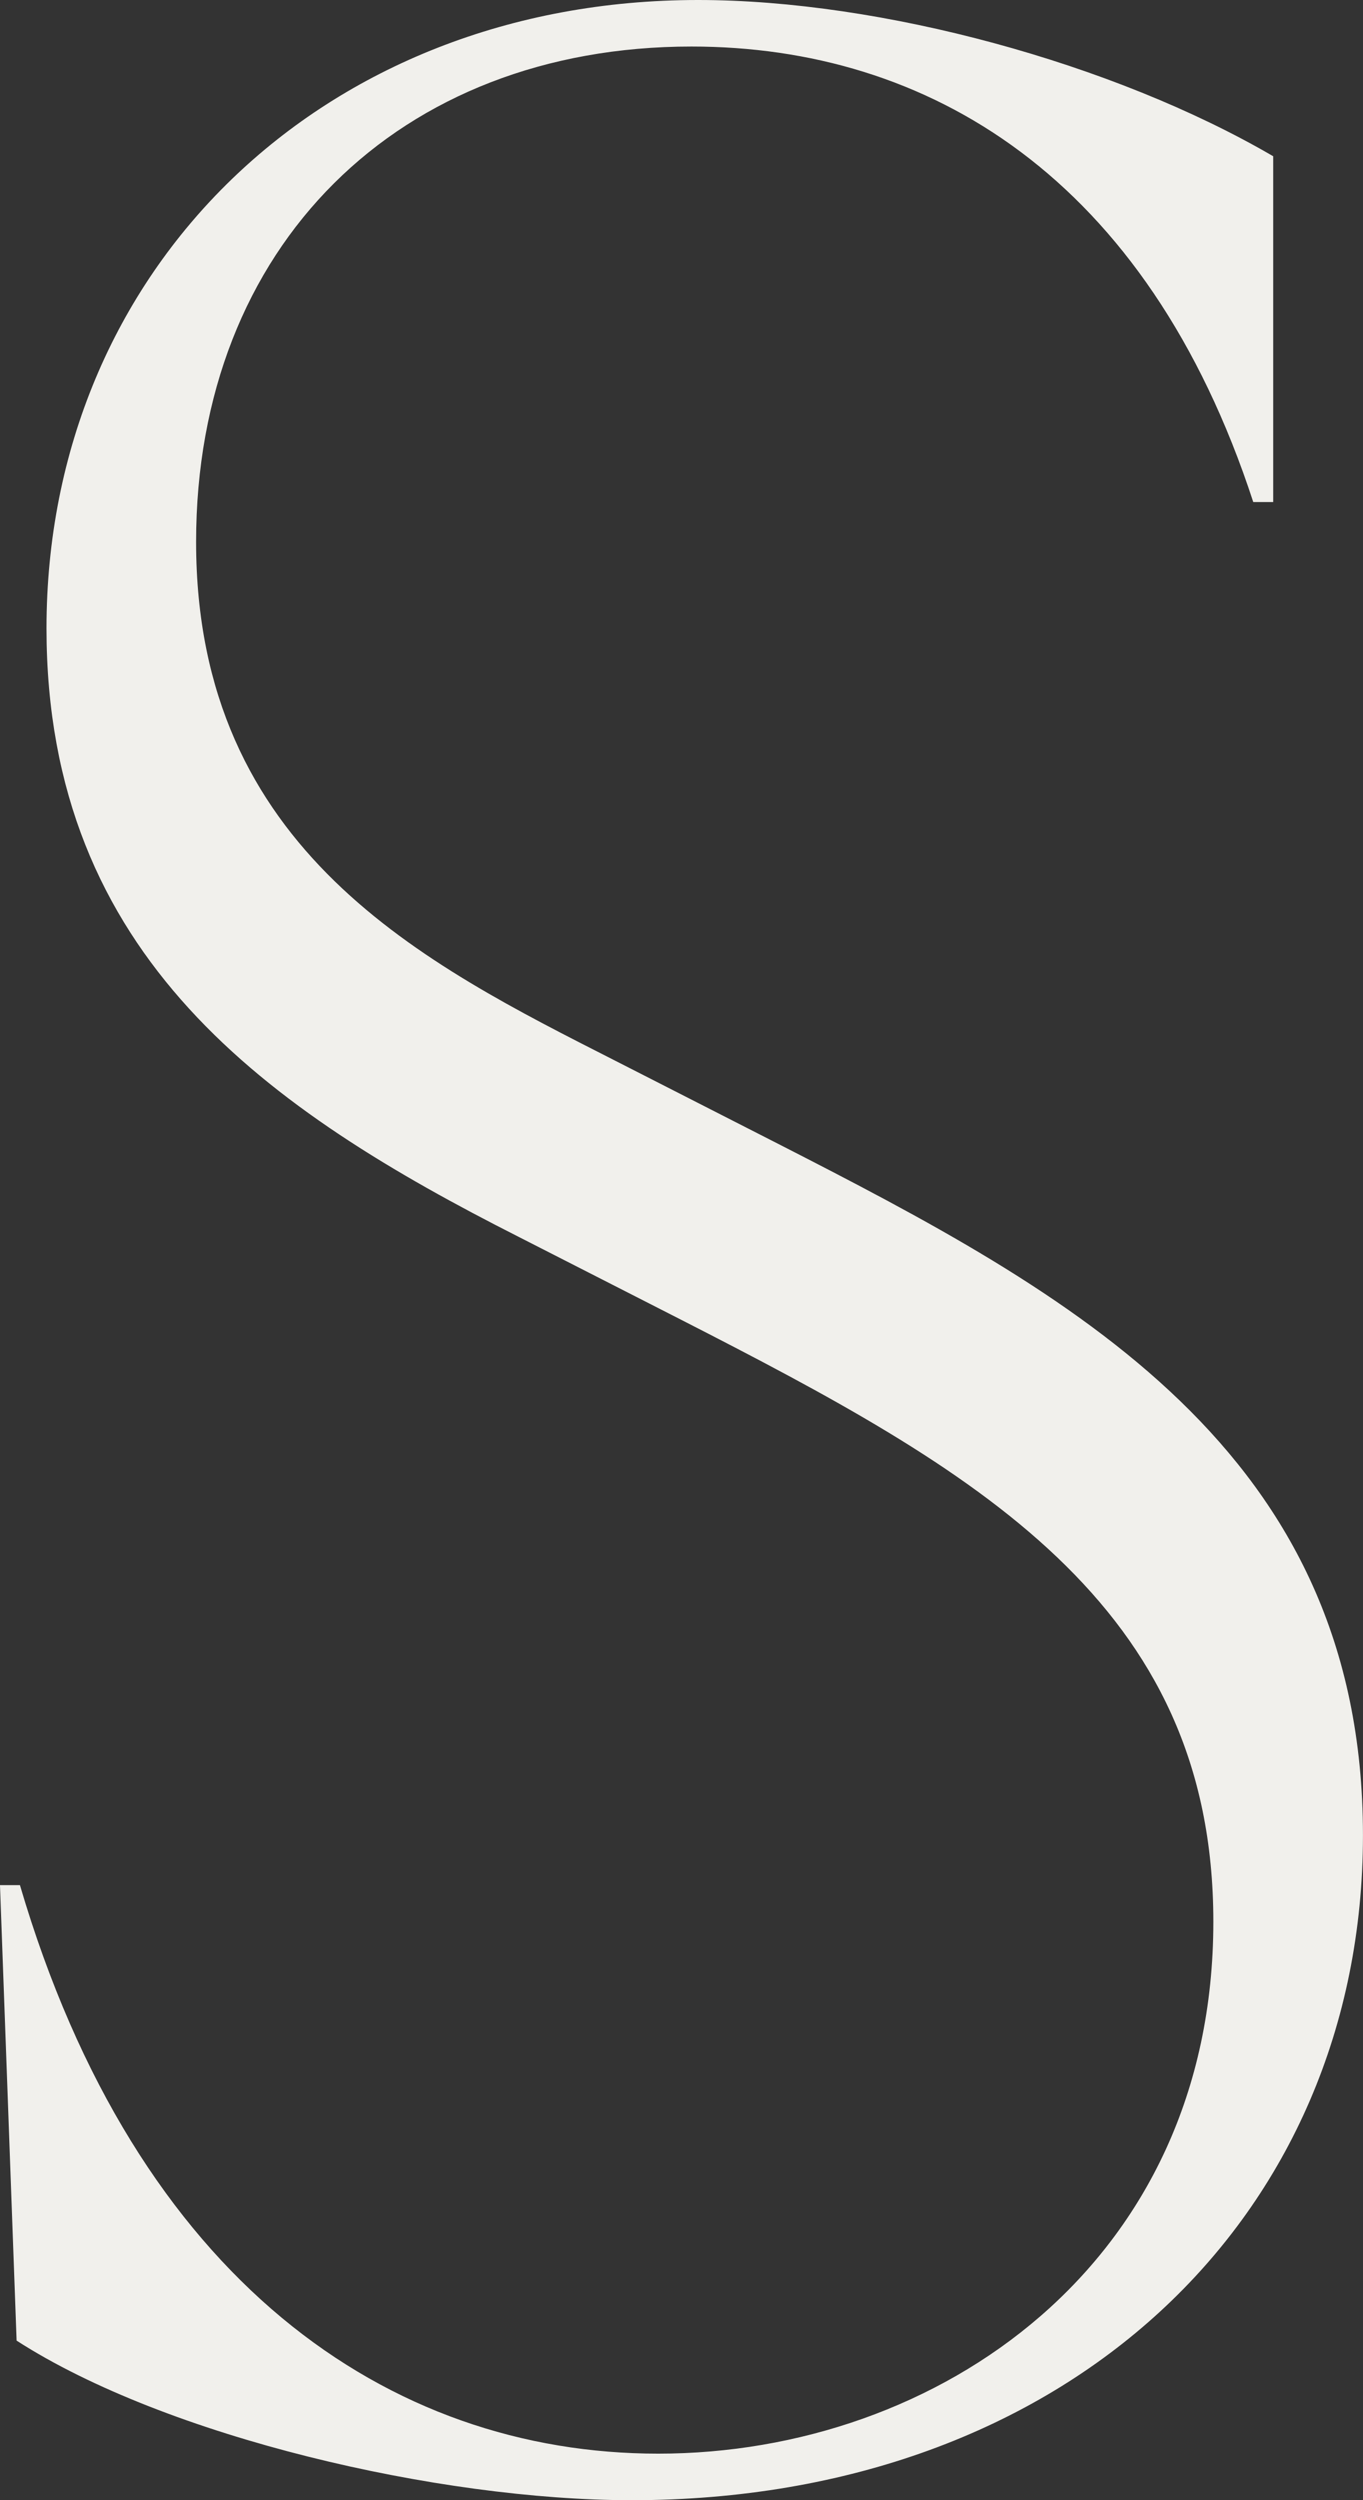 <svg xmlns="http://www.w3.org/2000/svg" width="130.377" height="239.131" viewBox="0 0 130.377 239.131">
  <rect x="0" y="0" width="130.377" height="239.131" fill="#333333" stroke="none"/>
  <path id="パス_147" data-name="パス 147" d="M1262.441,223.867l-1.59-43.565h1.908c11.129,37.84,35.3,54.377,61.055,54.377,26.711,0,53.1-18.126,53.1-50.879,0-30.528-22.9-43.247-50.879-57.557l-15.582-7.95C1286.609,106.209,1265.3,91.582,1265.3,60.1c0-34.343,26.394-60.1,62.326-60.1,17.49,0,39.75,6.041,55.013,14.945V48.016h-1.908c-10.176-31.163-31.163-43.565-53.74-43.565-27.984,0-47.381,19.08-47.381,47.381,0,29.574,21.941,40.386,40.066,49.607l15.582,7.949c27.984,14.311,55.967,29.256,55.967,66.143,0,36.569-28.3,63.6-69.958,63.6-18.444,0-44.519-6.042-58.829-15.264" transform="translate(-1260.852)" fill="#f1f0ec"/>
</svg>
